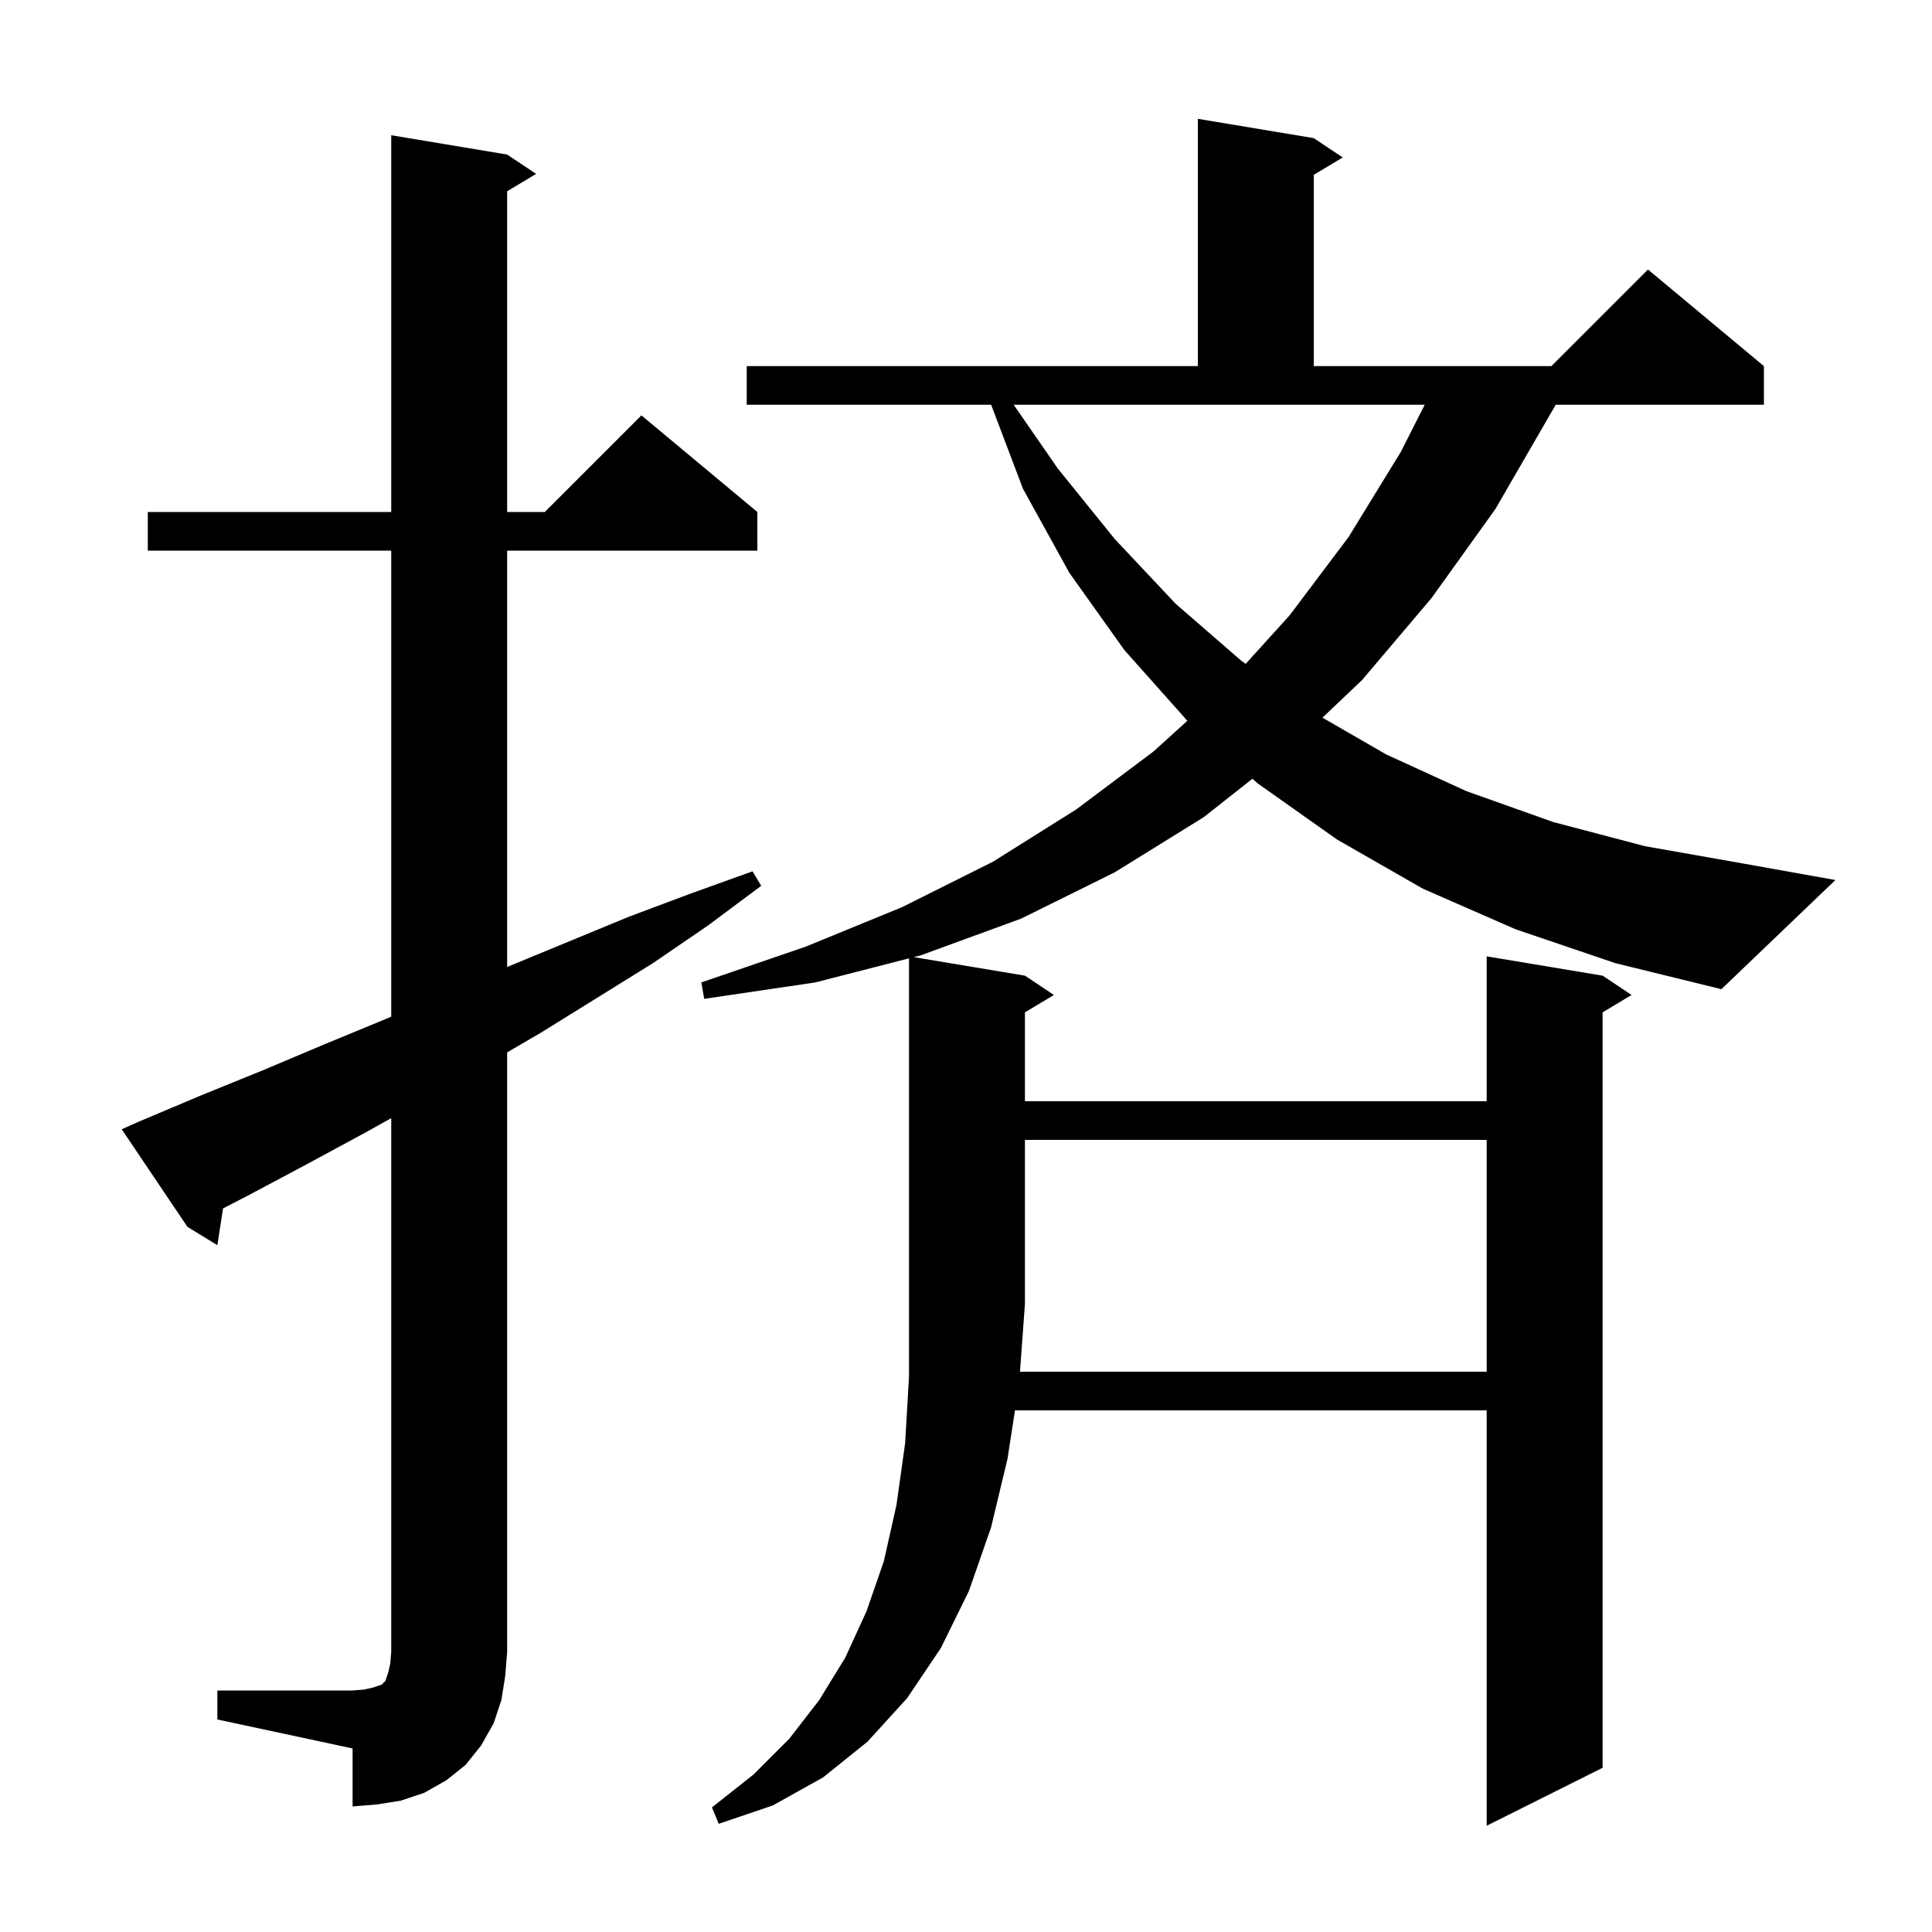 <svg xmlns="http://www.w3.org/2000/svg" xmlns:xlink="http://www.w3.org/1999/xlink" version="1.1" baseProfile="full" viewBox="0 0 200 200" width="200" height="200">
<g fill="black">
<path d="M 153.9 142.0 L 153.9 118.0 L 106.1 118.0 L 106.1 135.0 L 105.588 142.0 Z M 22.5 175.0 L 36.5 175.0 L 37.7 174.9 L 38.6 174.7 L 39.5 174.4 L 39.9 174.0 L 40.2 173.1 L 40.4 172.2 L 40.5 171.0 L 40.5 115.751 L 37.9 117.2 L 31.8 120.5 L 25.6 123.8 L 23.089 125.096 L 22.5 128.9 L 19.4 127.0 L 12.6 116.9 L 14.4 116.1 L 20.8 113.4 L 27.2 110.8 L 33.6 108.1 L 39.9 105.5 L 40.5 105.243 L 40.5 57.0 L 15.3 57.0 L 15.3 53.0 L 40.5 53.0 L 40.5 14.0 L 52.5 16.0 L 55.5 18.0 L 52.5 19.8 L 52.5 53.0 L 56.4 53.0 L 66.4 43.0 L 78.4 53.0 L 78.4 57.0 L 52.5 57.0 L 52.5 100.1 L 65.1 94.9 L 71.5 92.5 L 77.9 90.2 L 78.8 91.7 L 73.3 95.8 L 67.6 99.7 L 56.0 106.9 L 52.5 108.942 L 52.5 171.0 L 52.3 173.5 L 51.9 176.0 L 51.1 178.4 L 49.8 180.7 L 48.2 182.7 L 46.2 184.3 L 43.9 185.6 L 41.5 186.4 L 39.0 186.8 L 36.5 187.0 L 36.5 181.0 L 22.5 178.0 Z M 156.9 96.2 L 147.3 92.0 L 138.4 86.9 L 130.2 81.1 L 129.655 80.615 L 124.6 84.6 L 115.4 90.3 L 105.7 95.1 L 95.3 98.9 L 94.592 99.082 L 106.1 101.0 L 109.1 103.0 L 106.1 104.8 L 106.1 114.0 L 153.9 114.0 L 153.9 99.0 L 165.9 101.0 L 168.9 103.0 L 165.9 104.8 L 165.9 183.0 L 153.9 189.0 L 153.9 146.0 L 105.069 146.0 L 104.3 151.0 L 102.6 158.1 L 100.3 164.7 L 97.4 170.6 L 93.9 175.8 L 89.8 180.3 L 85.2 184.0 L 80.0 186.9 L 74.4 188.8 L 73.7 187.1 L 78.0 183.7 L 81.7 180.0 L 84.8 176.0 L 87.5 171.6 L 89.7 166.8 L 91.5 161.6 L 92.8 155.8 L 93.7 149.4 L 94.1 142.5 L 94.1 99.208 L 84.4 101.7 L 72.9 103.4 L 72.6 101.7 L 83.4 98.0 L 93.4 93.9 L 102.8 89.2 L 111.4 83.8 L 119.4 77.8 L 122.917 74.615 L 122.9 74.6 L 116.4 67.3 L 110.7 59.3 L 105.9 50.6 L 102.603 41.9 L 77.3 41.9 L 77.3 37.9 L 124.0 37.9 L 124.0 12.3 L 136.0 14.3 L 139.0 16.3 L 136.0 18.1 L 136.0 37.9 L 160.6 37.9 L 170.6 27.9 L 182.6 37.9 L 182.6 41.9 L 161.046 41.9 L 160.7 42.5 L 154.8 52.7 L 148.2 61.9 L 141.0 70.4 L 136.9 74.292 L 143.5 78.1 L 151.8 81.9 L 160.8 85.1 L 170.3 87.6 L 180.5 89.4 L 190.0 91.1 L 178.2 102.4 L 167.2 99.7 Z M 109.5 48.5 L 115.4 55.8 L 121.7 62.5 L 128.5 68.4 L 128.95 68.725 L 133.5 63.7 L 139.6 55.6 L 145.0 46.8 L 147.486 41.9 L 104.937 41.9 Z " />
</g>
</svg>
